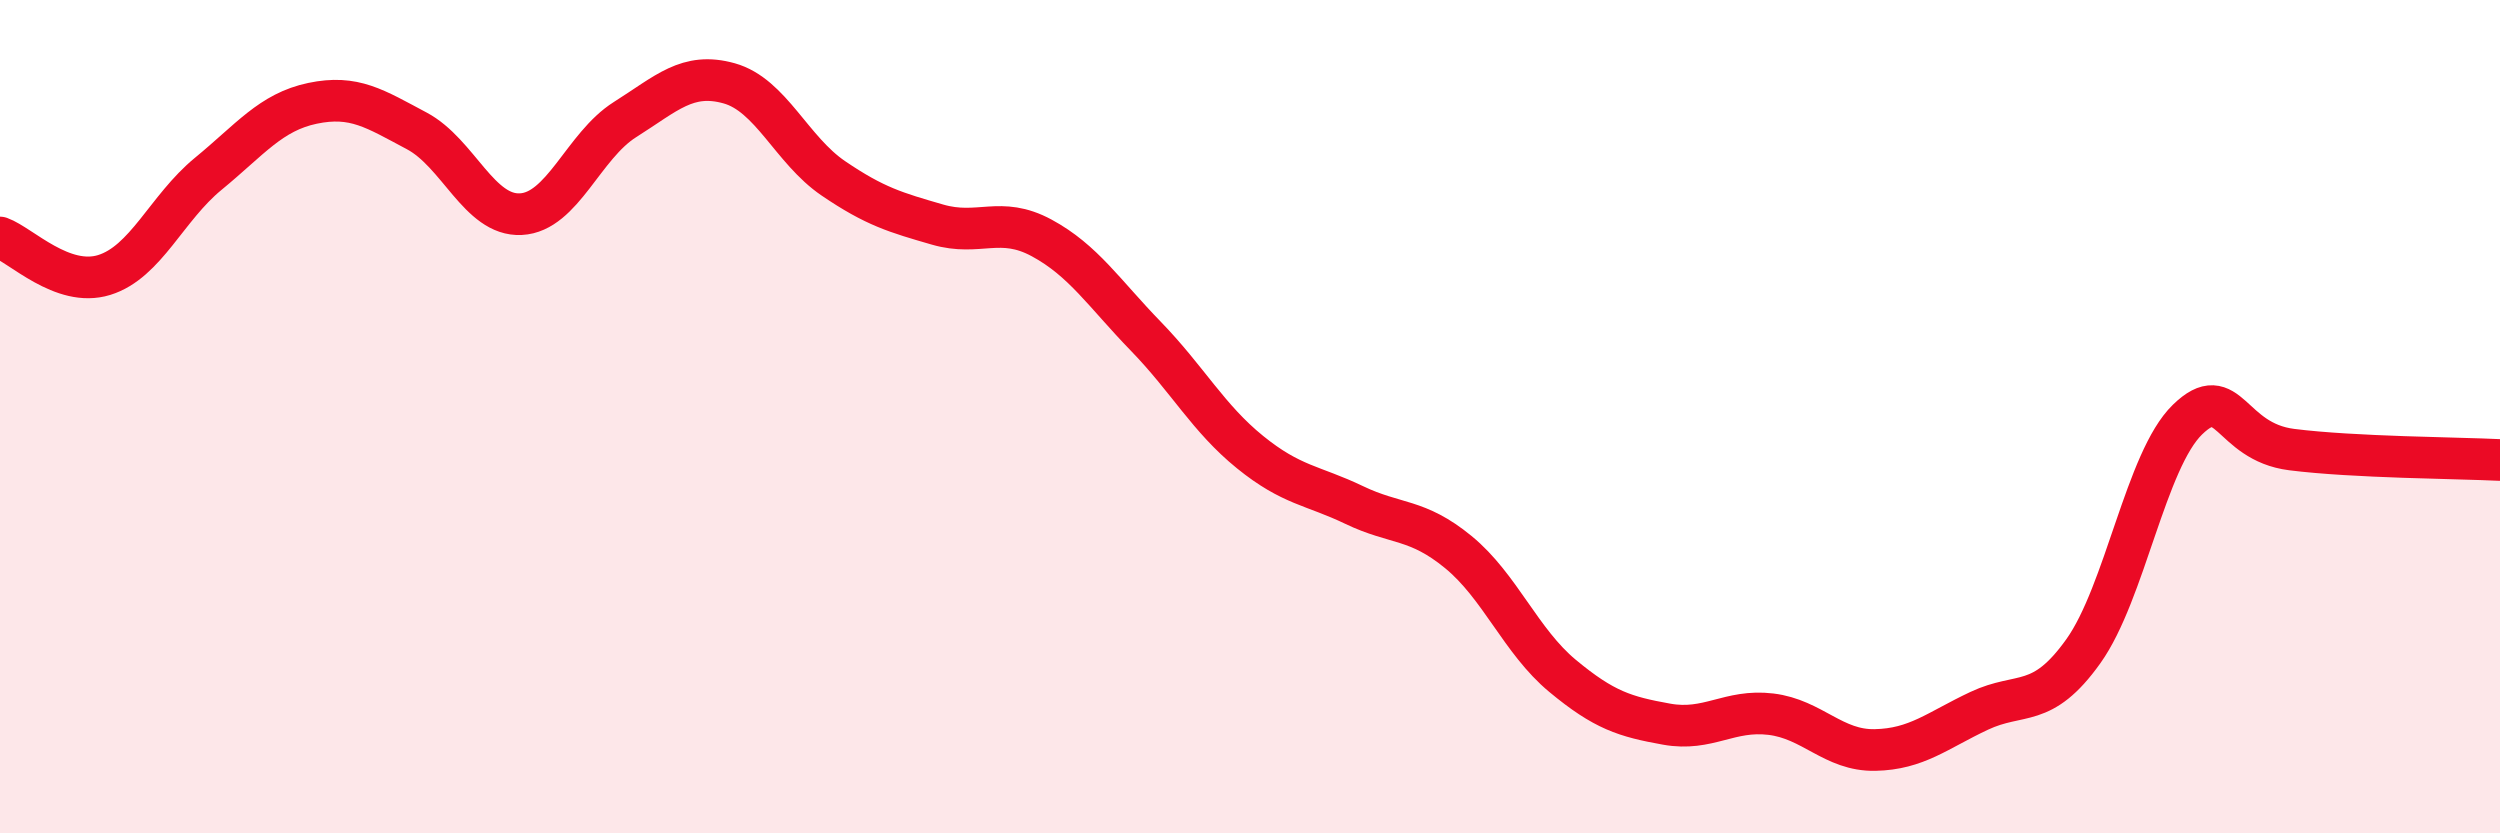 
    <svg width="60" height="20" viewBox="0 0 60 20" xmlns="http://www.w3.org/2000/svg">
      <path
        d="M 0,5.7 C 0.5,5.88 1.5,6.91 2.5,6.6 C 3.5,6.29 4,4.99 5,4.17 C 6,3.35 6.5,2.69 7.5,2.48 C 8.5,2.27 9,2.61 10,3.14 C 11,3.67 11.5,5.19 12.5,5.14 C 13.5,5.09 14,3.5 15,2.87 C 16,2.24 16.5,1.72 17.5,2 C 18.5,2.28 19,3.6 20,4.28 C 21,4.96 21.5,5.1 22.5,5.39 C 23.5,5.68 24,5.17 25,5.71 C 26,6.25 26.5,7.04 27.5,8.07 C 28.5,9.1 29,10.04 30,10.85 C 31,11.66 31.5,11.64 32.5,12.12 C 33.5,12.6 34,12.43 35,13.25 C 36,14.07 36.5,15.39 37.5,16.22 C 38.5,17.05 39,17.2 40,17.38 C 41,17.56 41.5,17.02 42.5,17.14 C 43.5,17.26 44,18.02 45,18 C 46,17.98 46.5,17.53 47.5,17.06 C 48.5,16.59 49,17.03 50,15.63 C 51,14.23 51.5,11.04 52.5,10.07 C 53.5,9.1 53.5,10.6 55,10.79 C 56.5,10.98 59,10.99 60,11.04L60 20L0 20Z"
        fill="#EB0A25"
        opacity="0.1"
        stroke-linecap="round"
        stroke-linejoin="round"
      />
      <path
        d="M 0,5.7 C 0.5,5.88 1.5,6.91 2.5,6.6 C 3.5,6.29 4,4.99 5,4.17 C 6,3.35 6.5,2.69 7.5,2.48 C 8.5,2.27 9,2.61 10,3.14 C 11,3.67 11.5,5.19 12.5,5.14 C 13.5,5.09 14,3.5 15,2.87 C 16,2.24 16.5,1.72 17.5,2 C 18.5,2.28 19,3.6 20,4.28 C 21,4.96 21.5,5.1 22.5,5.39 C 23.5,5.68 24,5.17 25,5.71 C 26,6.25 26.5,7.04 27.5,8.07 C 28.5,9.1 29,10.04 30,10.85 C 31,11.66 31.5,11.64 32.5,12.12 C 33.5,12.6 34,12.43 35,13.25 C 36,14.07 36.5,15.39 37.5,16.22 C 38.5,17.05 39,17.2 40,17.38 C 41,17.56 41.5,17.02 42.5,17.14 C 43.5,17.26 44,18.02 45,18 C 46,17.98 46.5,17.53 47.5,17.06 C 48.5,16.59 49,17.03 50,15.63 C 51,14.23 51.5,11.04 52.5,10.07 C 53.5,9.1 53.5,10.6 55,10.79 C 56.5,10.98 59,10.99 60,11.04"
        stroke="#EB0A25"
        stroke-width="1"
        fill="none"
        stroke-linecap="round"
        stroke-linejoin="round"
      />
    </svg>
  